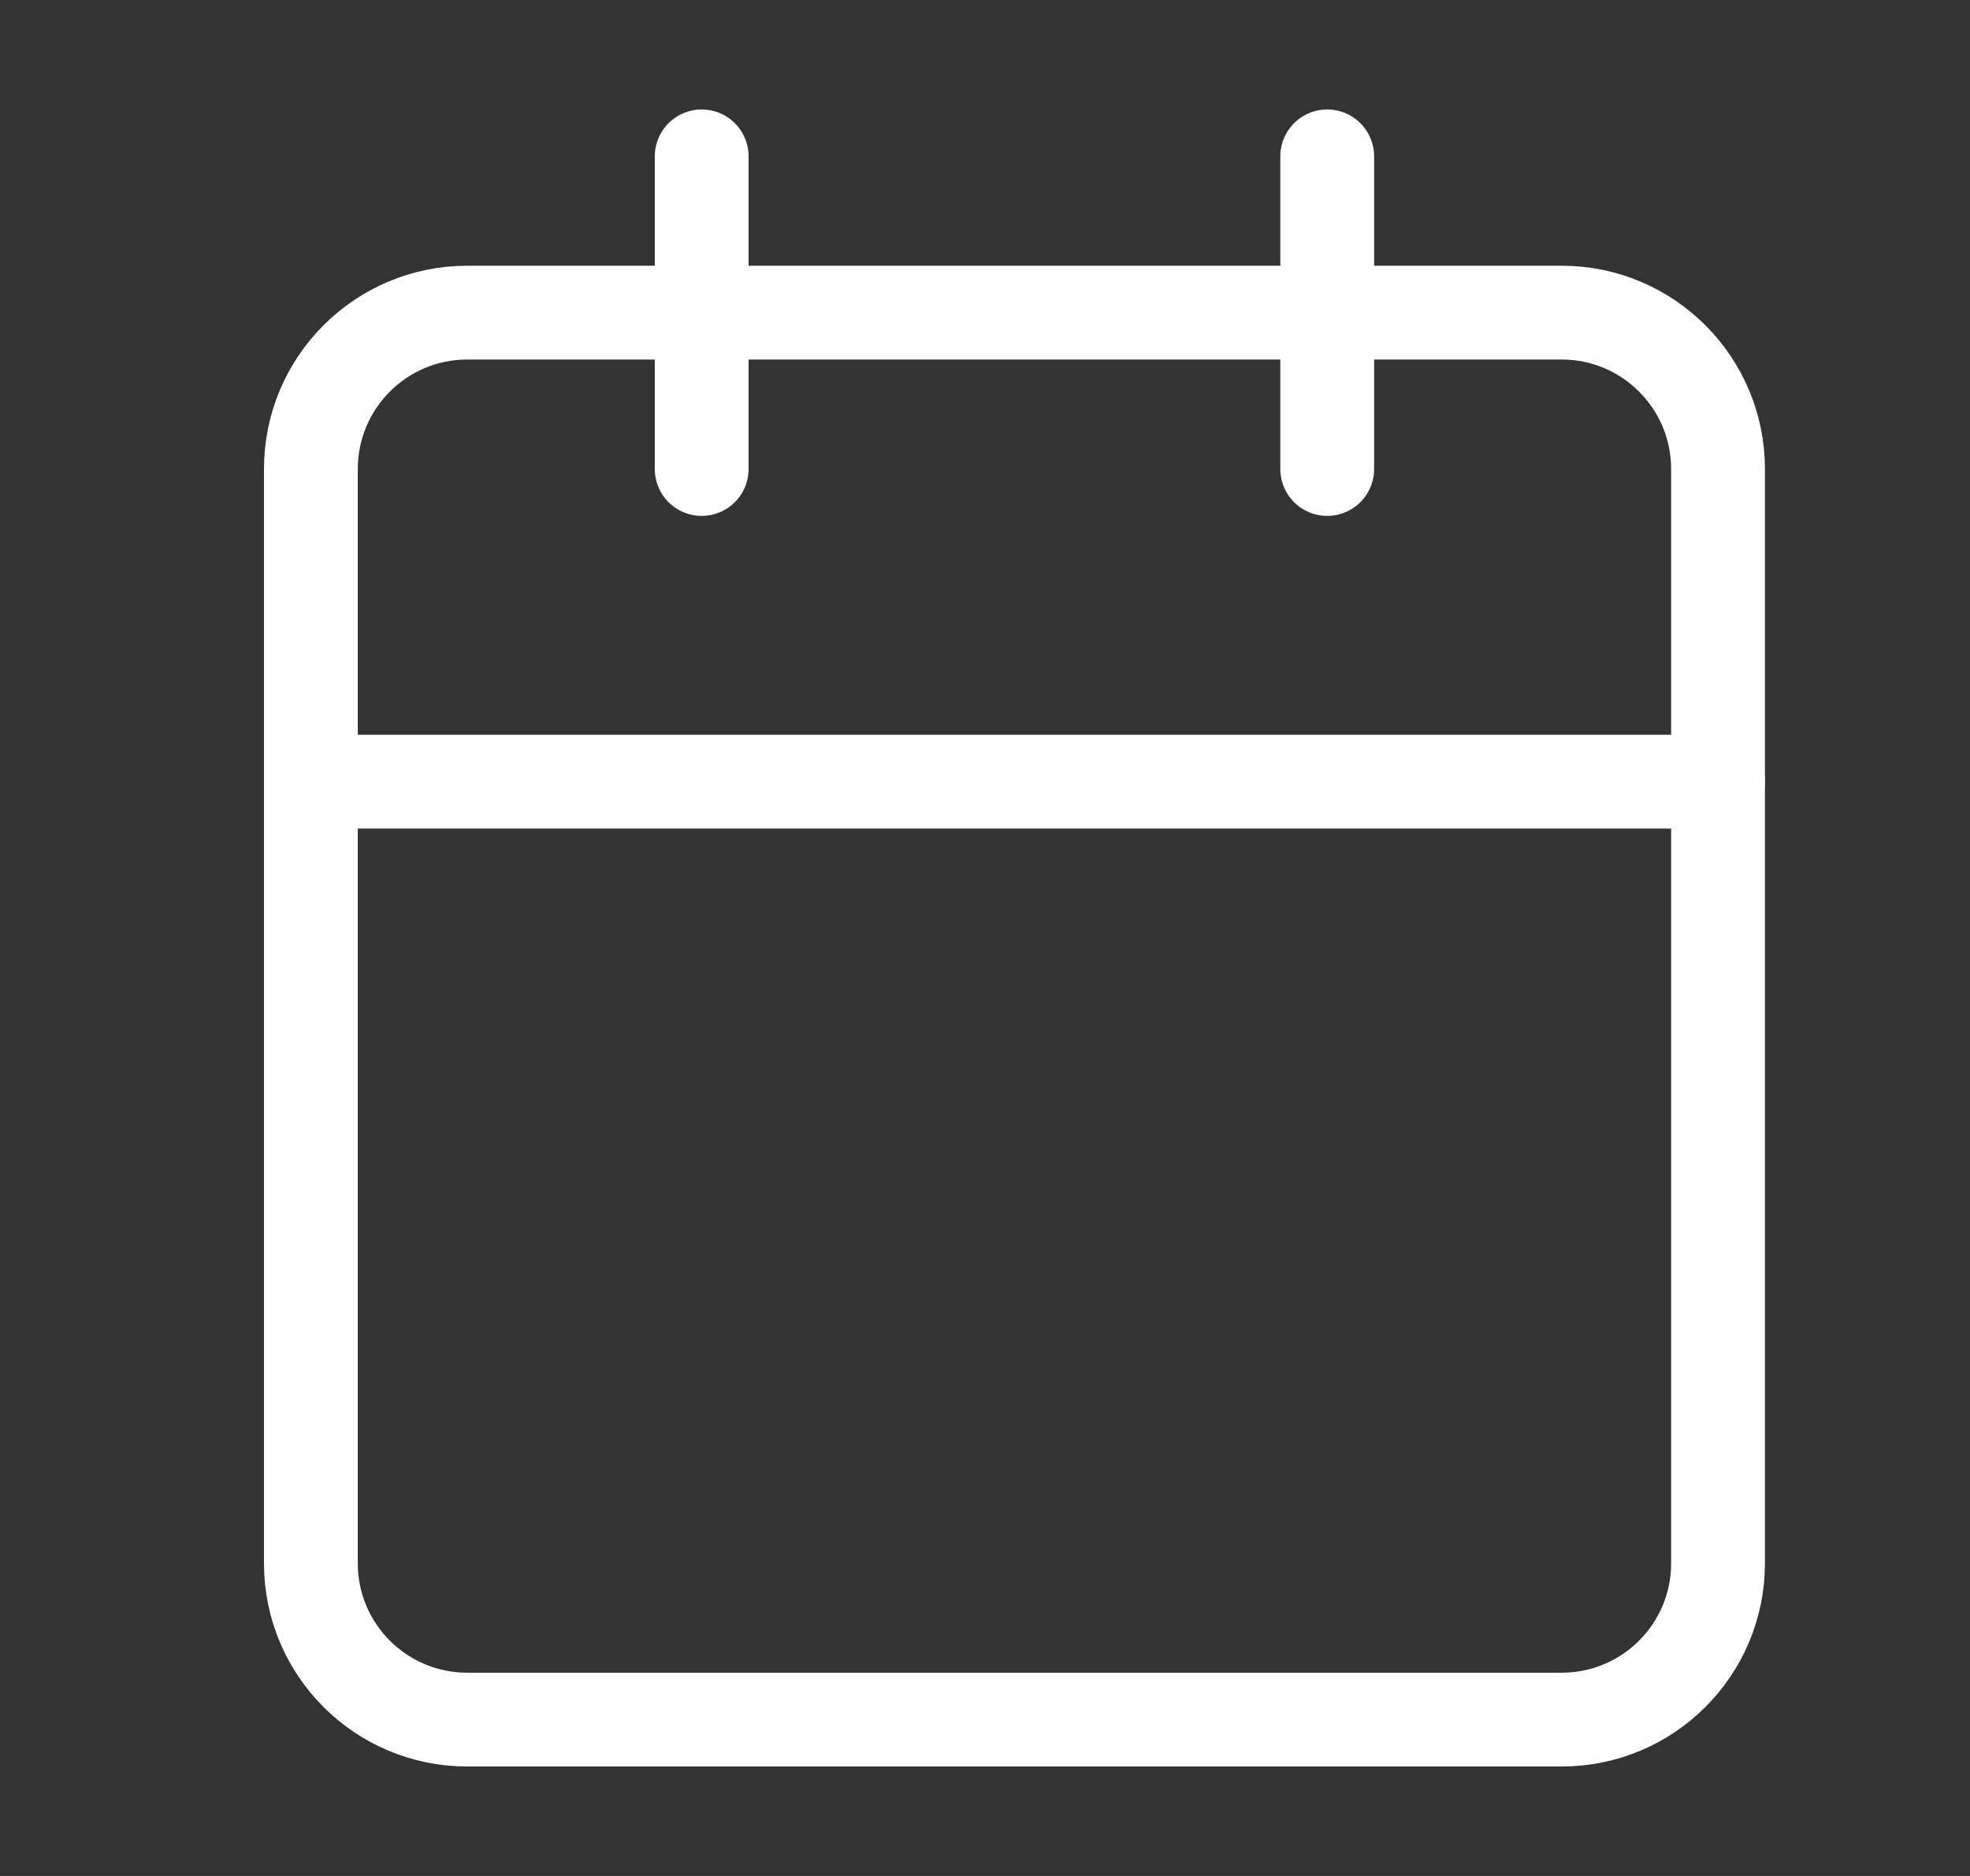 <svg width="21" height="20" viewBox="0 0 21 20" fill="none" xmlns="http://www.w3.org/2000/svg">
<rect x="0" y="0" width="21" height="20" fill="#333333" stroke="none"/>
<path d="M7.48 1.667V5" stroke="#FFFFFF" stroke-linecap="round" stroke-linejoin="round"/>
<path d="M14.148 1.667V5" stroke="#FFFFFF" stroke-linecap="round" stroke-linejoin="round"/>
<path d="M16.647 3.333H4.981C4.06 3.333 3.314 4.08 3.314 5V16.667C3.314 17.587 4.06 18.333 4.981 18.333H16.647C17.568 18.333 18.314 17.587 18.314 16.667V5C18.314 4.08 17.568 3.333 16.647 3.333Z" stroke="#FFFFFF" stroke-linecap="round" stroke-linejoin="round"/>
<path d="M3.314 8.333H18.314" stroke="#FFFFFF" stroke-linecap="round" stroke-linejoin="round"/>
</svg>
